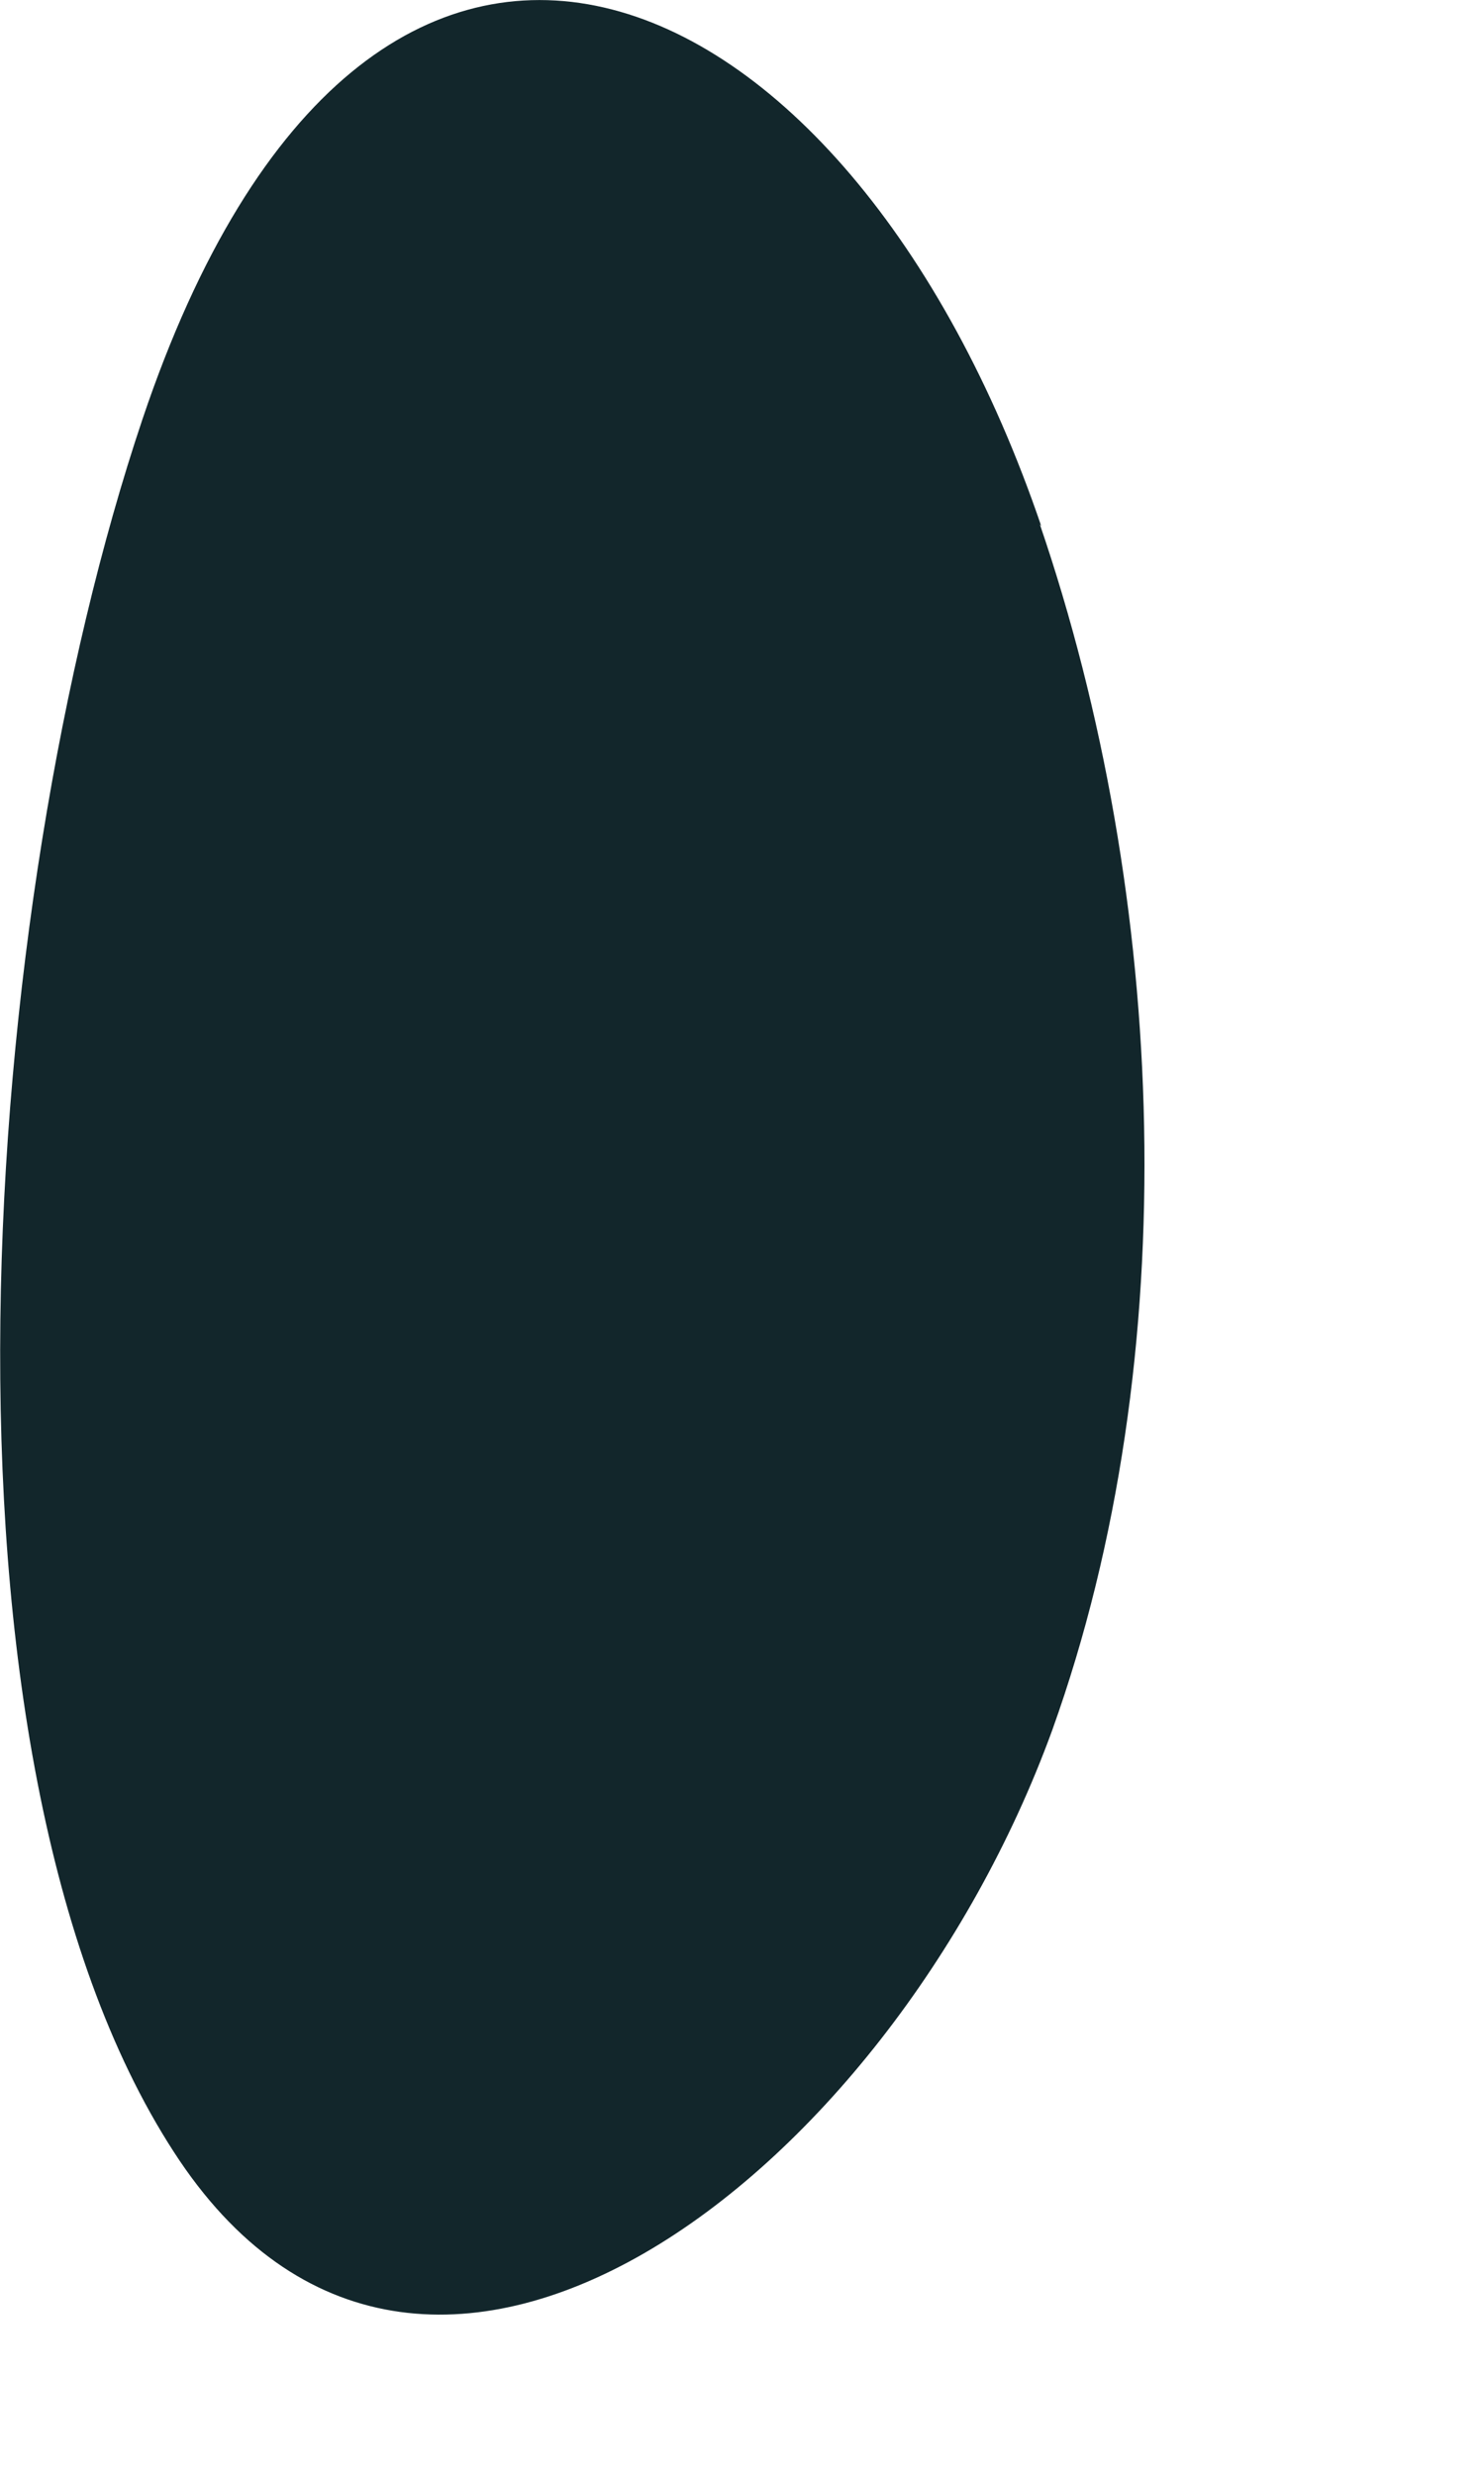 <?xml version="1.0" encoding="utf-8"?>
<svg xmlns="http://www.w3.org/2000/svg" fill="none" height="100%" overflow="visible" preserveAspectRatio="none" style="display: block;" viewBox="0 0 3 5" width="100%">
<path d="M2.102 1.059C2.359 1.81 2.399 2.739 2.127 3.496C1.796 4.403 0.851 5.122 0.351 4.347C-0.168 3.546 -0.043 1.832 0.288 0.847C0.745 -0.511 1.714 -0.085 2.105 1.063L2.102 1.059Z" fill="#12262B" id="Vector"/>
</svg>